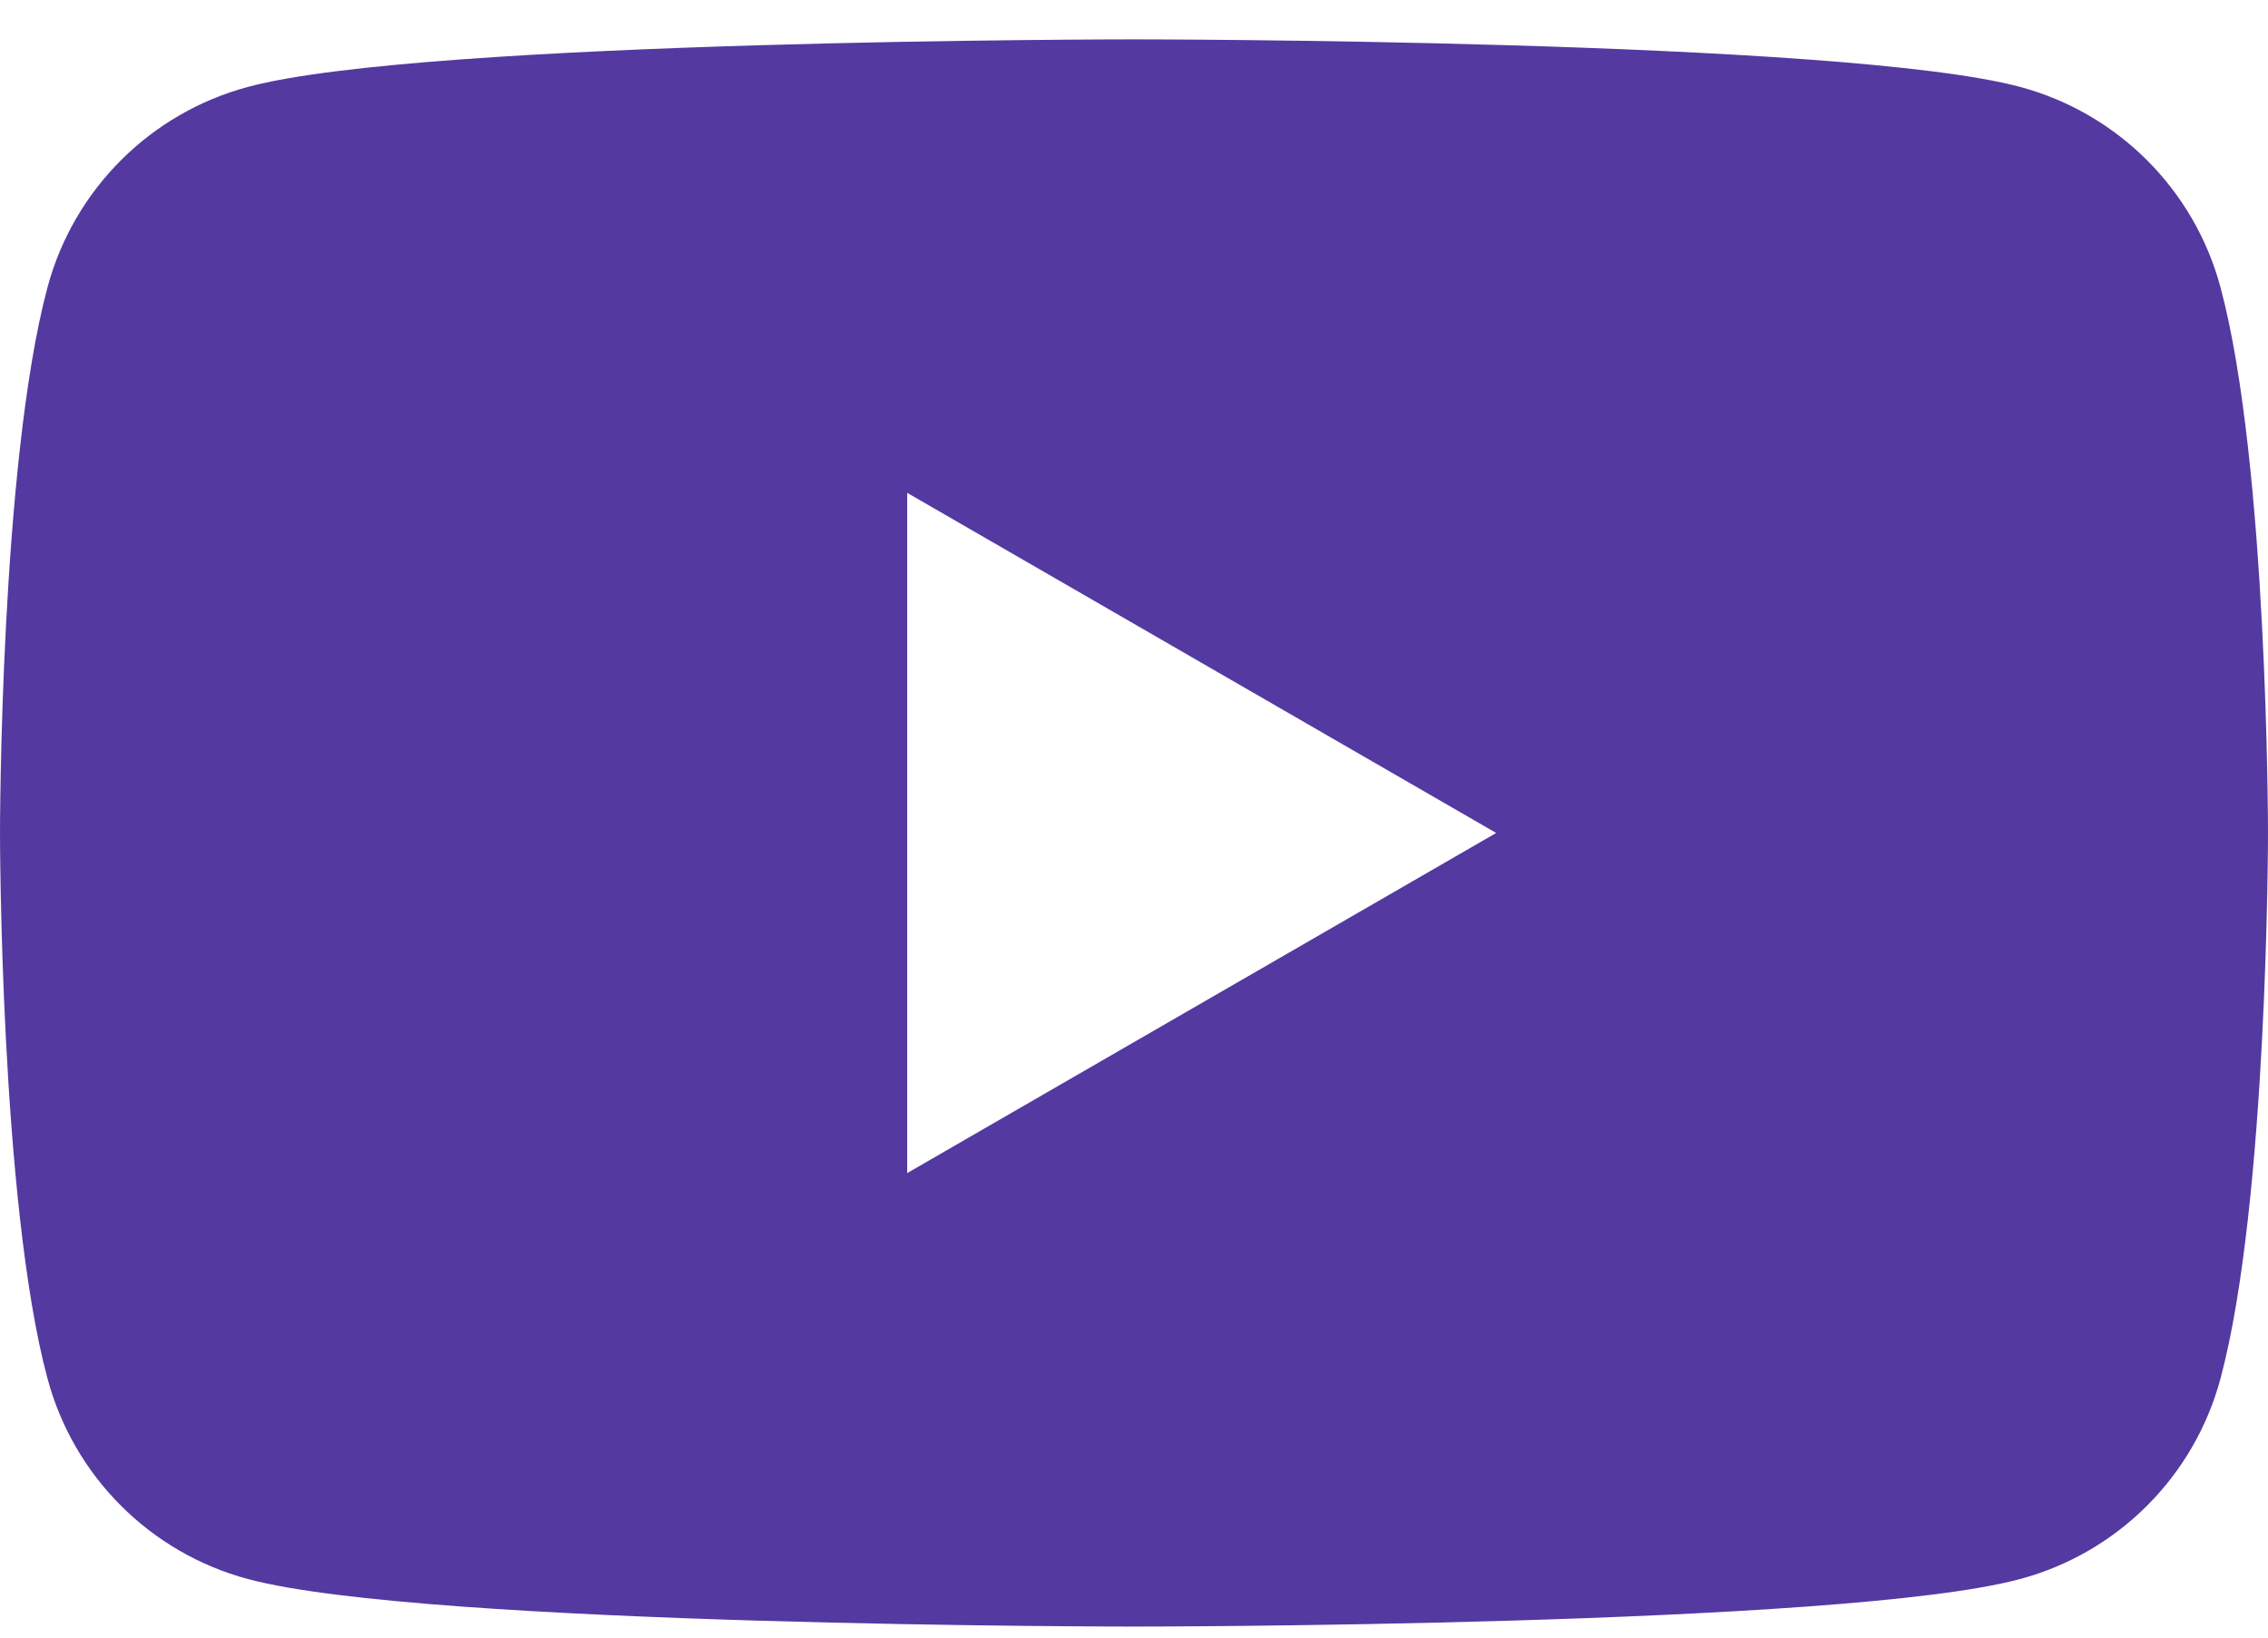 <svg width="36" height="26" viewBox="0 0 36 26" fill="none" xmlns="http://www.w3.org/2000/svg">
<path d="M35.246 4.562C34.83 3.01 33.615 1.795 32.062 1.379C29.25 0.625 18 0.625 18 0.625C18 0.625 6.739 0.625 3.938 1.379C2.385 1.795 1.17 3.01 0.754 4.562C-1.92448e-05 7.375 0 13.225 0 13.225C0 13.225 -1.92448e-05 19.086 0.754 21.887C1.17 23.44 2.385 24.655 3.938 25.071C6.75 25.825 18 25.825 18 25.825C18 25.825 29.261 25.825 32.062 25.071C33.615 24.655 34.83 23.44 35.246 21.887C36 19.075 36 13.225 36 13.225C36 13.225 36 7.364 35.246 4.562ZM14.4 18.625V7.825L23.749 13.225L14.4 18.625Z" fill="#5439A1"/>
</svg>
